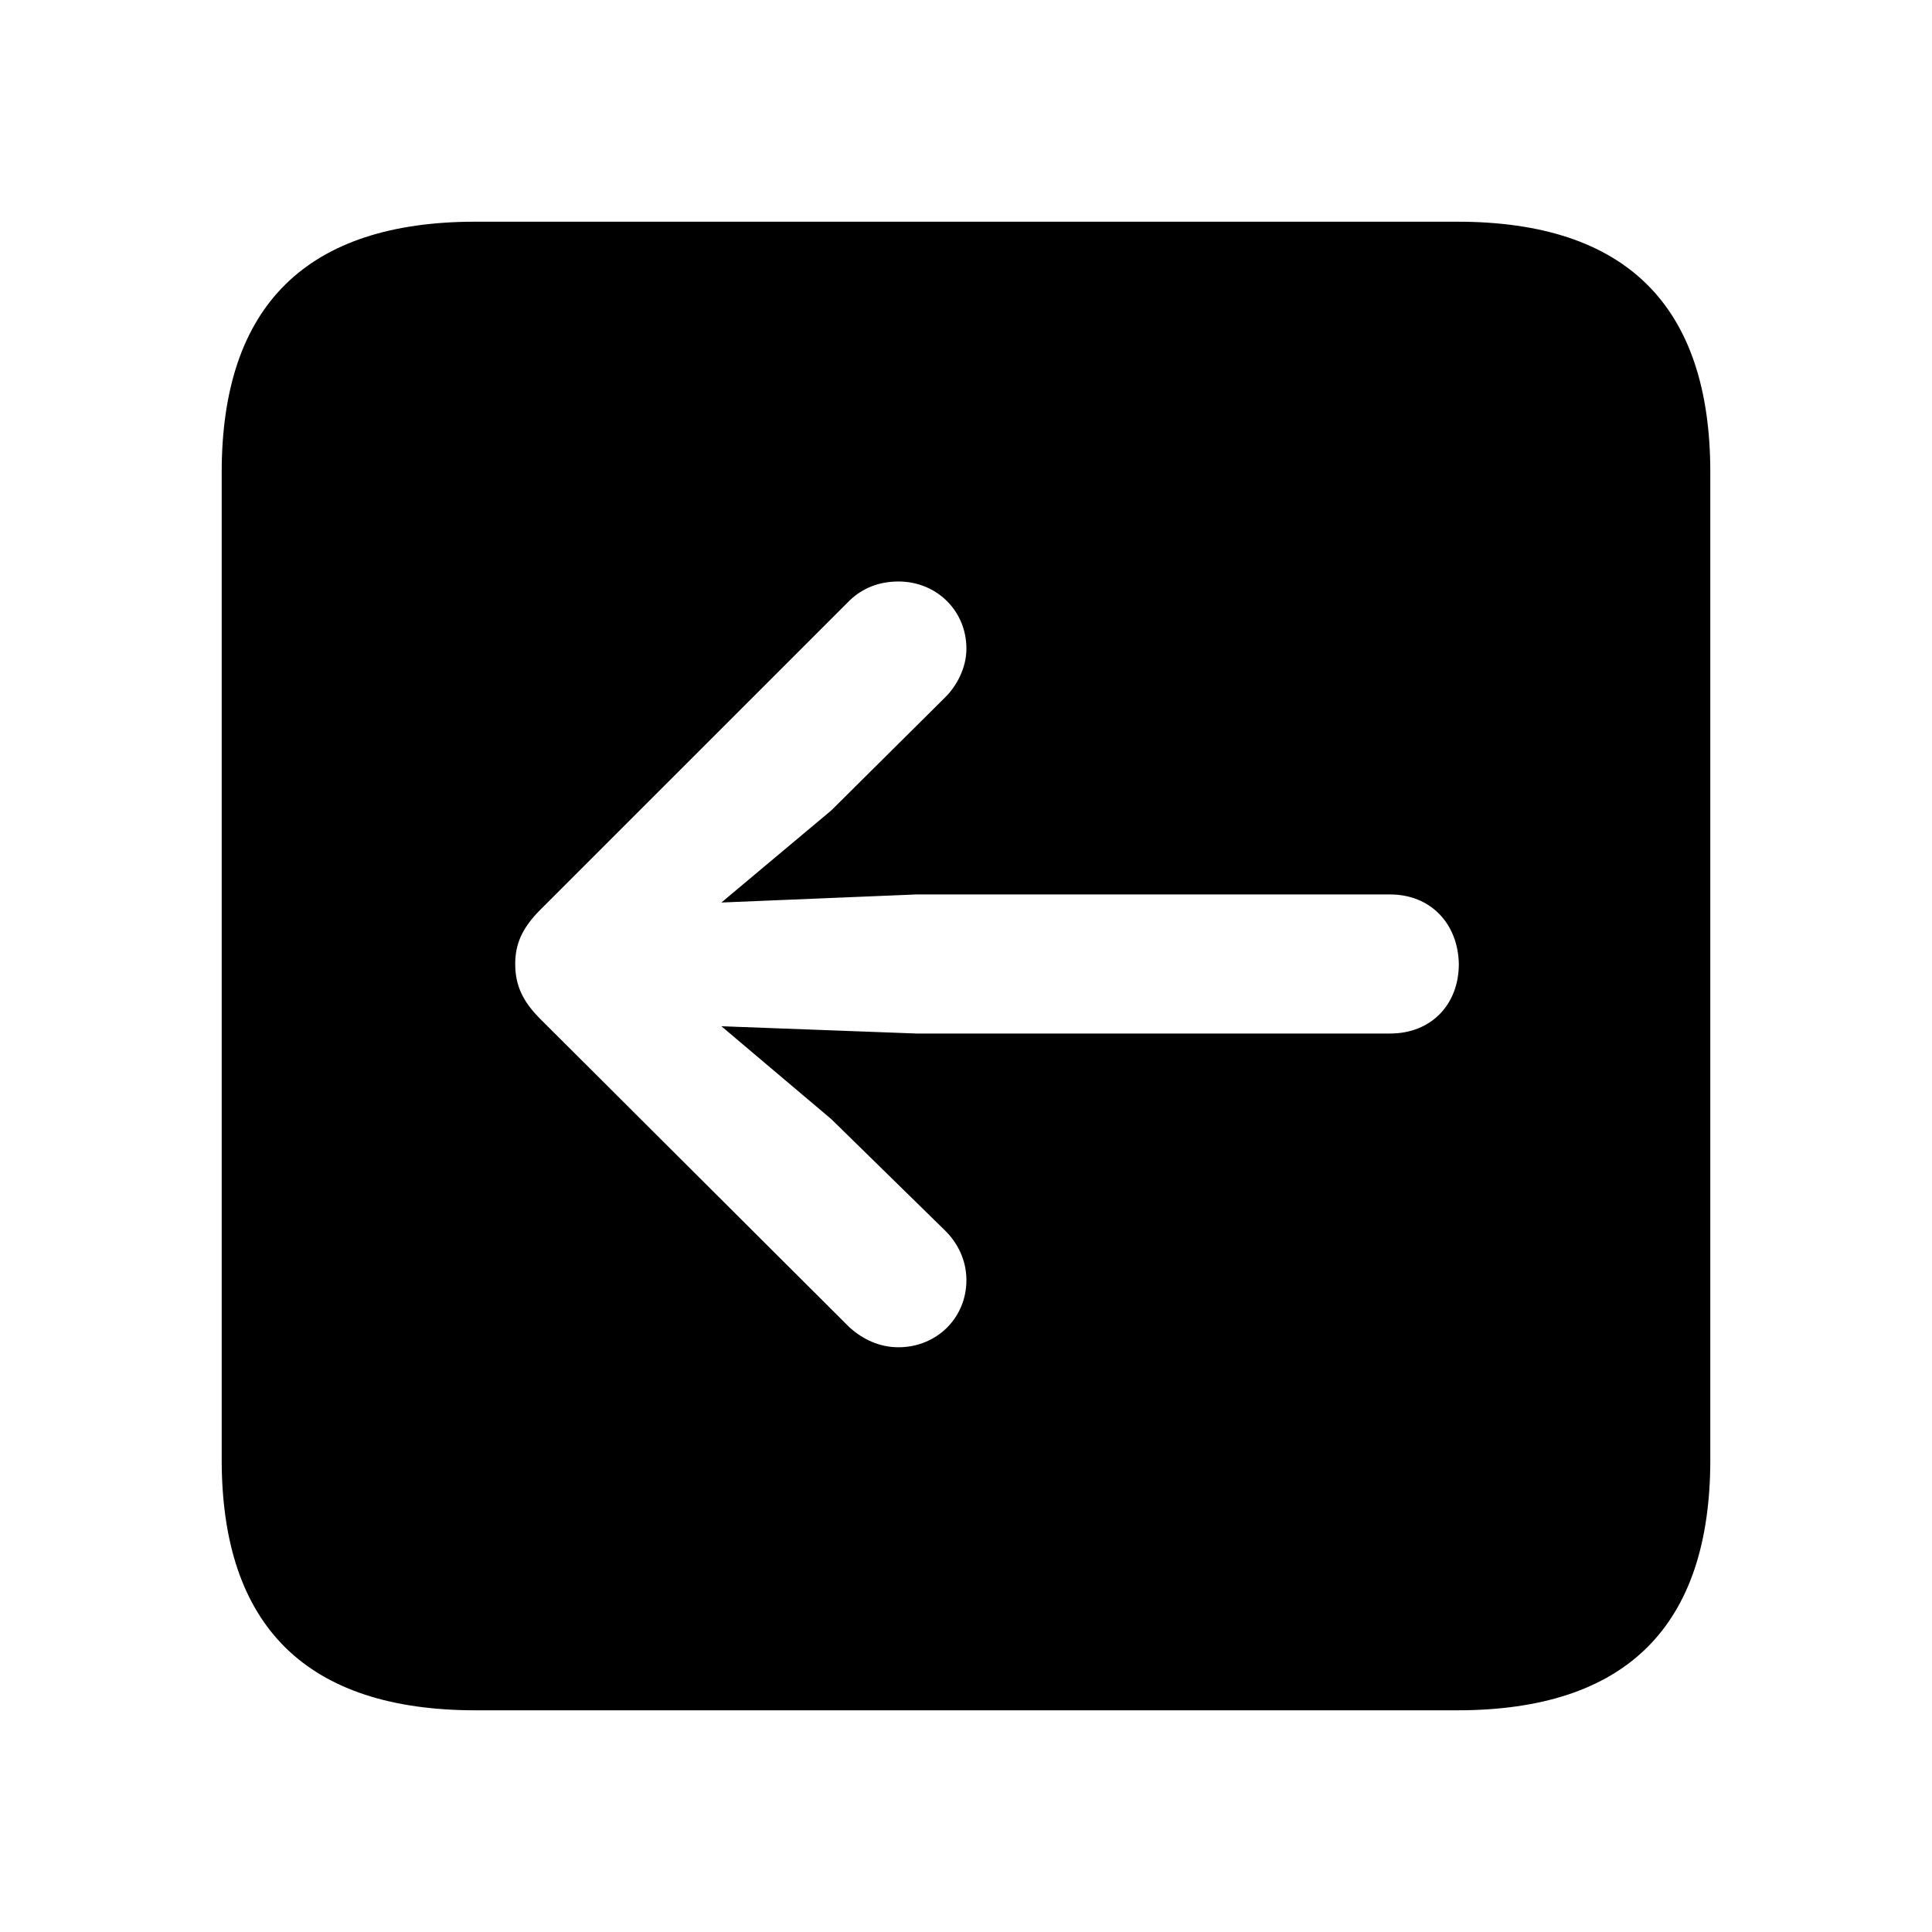 <svg xmlns="http://www.w3.org/2000/svg" width="56" height="56" viewBox="0 0 56 56"><path d="M 13.785 49.574 L 42.238 49.574 C 47.137 49.574 49.574 47.137 49.574 42.309 L 49.574 13.691 C 49.574 8.863 47.137 6.426 42.238 6.426 L 13.785 6.426 C 8.91 6.426 6.426 8.84 6.426 13.691 L 6.426 42.309 C 6.426 47.16 8.91 49.574 13.785 49.574 Z M 14.934 27.941 C 14.934 27.379 15.121 26.91 15.66 26.371 L 24.637 17.395 C 25.012 17.043 25.48 16.855 26.043 16.855 C 27.144 16.855 28.012 17.699 28.012 18.801 C 28.012 19.363 27.73 19.879 27.402 20.207 L 24.098 23.488 L 20.91 26.16 L 26.558 25.926 L 40.293 25.926 C 41.465 25.926 42.262 26.77 42.285 27.941 C 42.285 29.113 41.488 29.957 40.293 29.957 L 26.558 29.957 L 20.91 29.746 L 24.098 32.441 L 27.402 35.676 C 27.754 36.027 28.012 36.52 28.012 37.105 C 28.012 38.207 27.144 39.051 26.043 39.051 C 25.48 39.051 25.012 38.816 24.637 38.488 L 15.66 29.535 C 15.144 29.02 14.934 28.551 14.934 27.941 Z"/></svg>